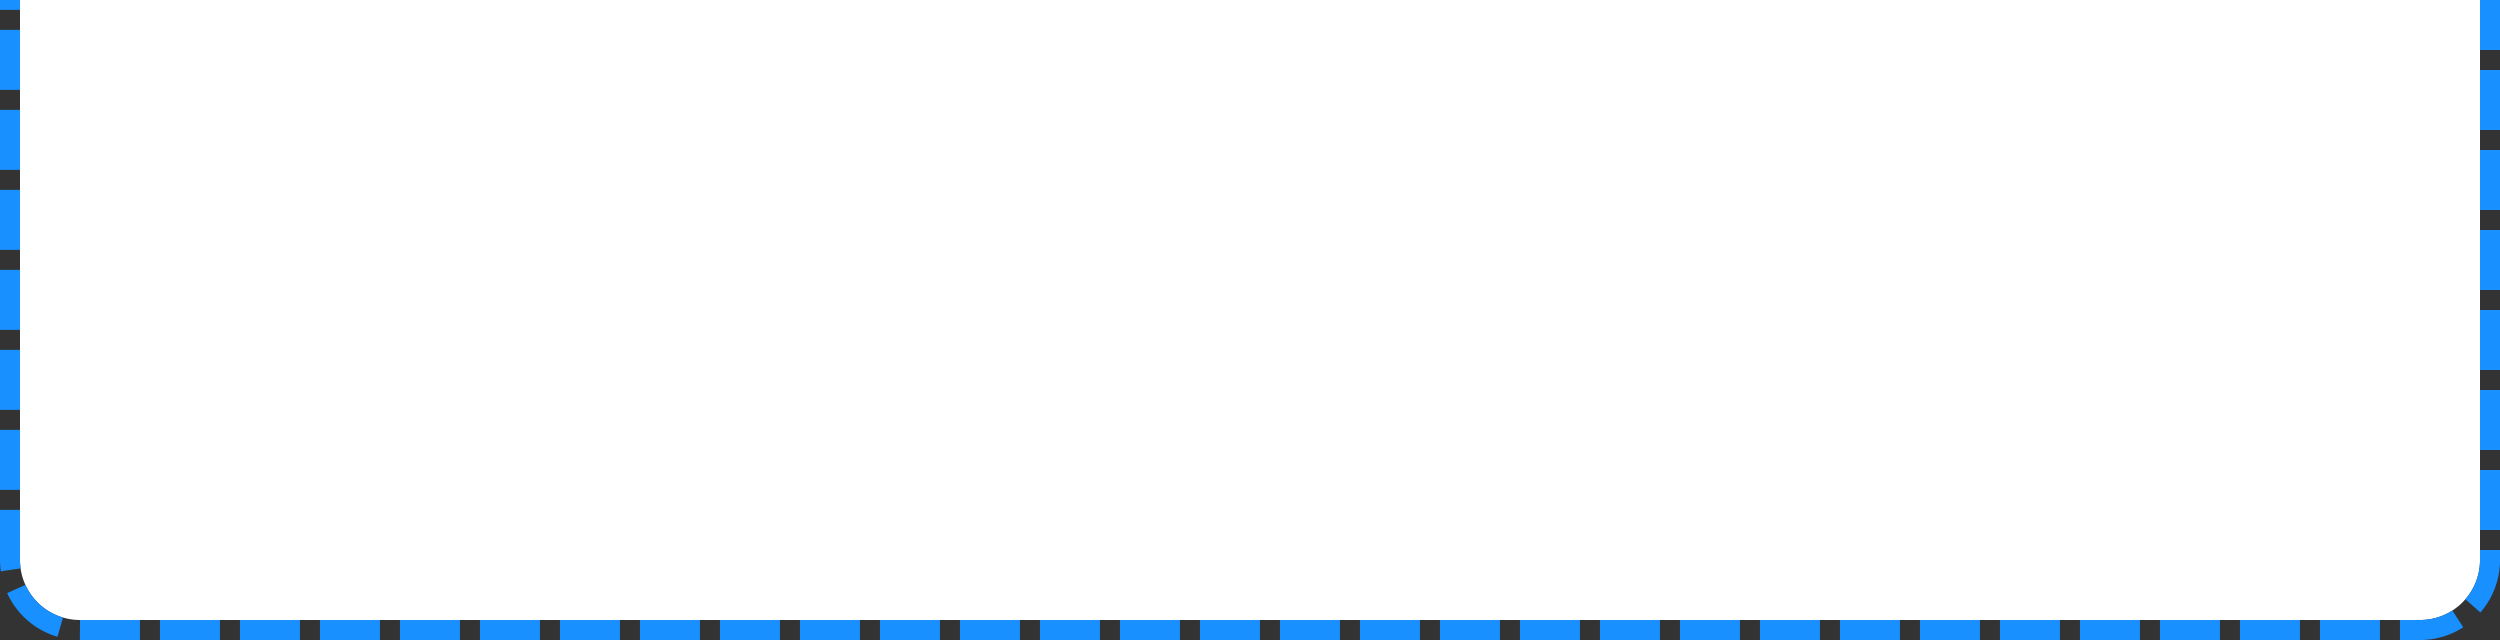 ﻿<?xml version="1.0" encoding="utf-8"?>
<svg version="1.1" xmlns:xlink="http://www.w3.org/1999/xlink" width="125px" height="32px" xmlns="http://www.w3.org/2000/svg">
  <rect width="100%" height="100%" fill="#333333" stroke="none"/>
  <g transform="matrix(1 0 0 1 -36 -776 )">
    <path d="M 37 776  L 160 776  L 160 804  A 3 3 0 0 1 157 807 L 40 807  A 3 3 0 0 1 37 804 L 37 776  Z " fill-rule="nonzero" fill="#ffffff" stroke="none" />
    <path d="M 160.5 776  L 160.5 804  A 3.5 3.5 0 0 1 157 807.5 L 40 807.5  A 3.5 3.5 0 0 1 36.5 804 L 36.5 776  " stroke-width="1" stroke-dasharray="3,1" stroke="#1890ff" fill="none" stroke-dashoffset="0.5" />
  </g>
</svg>